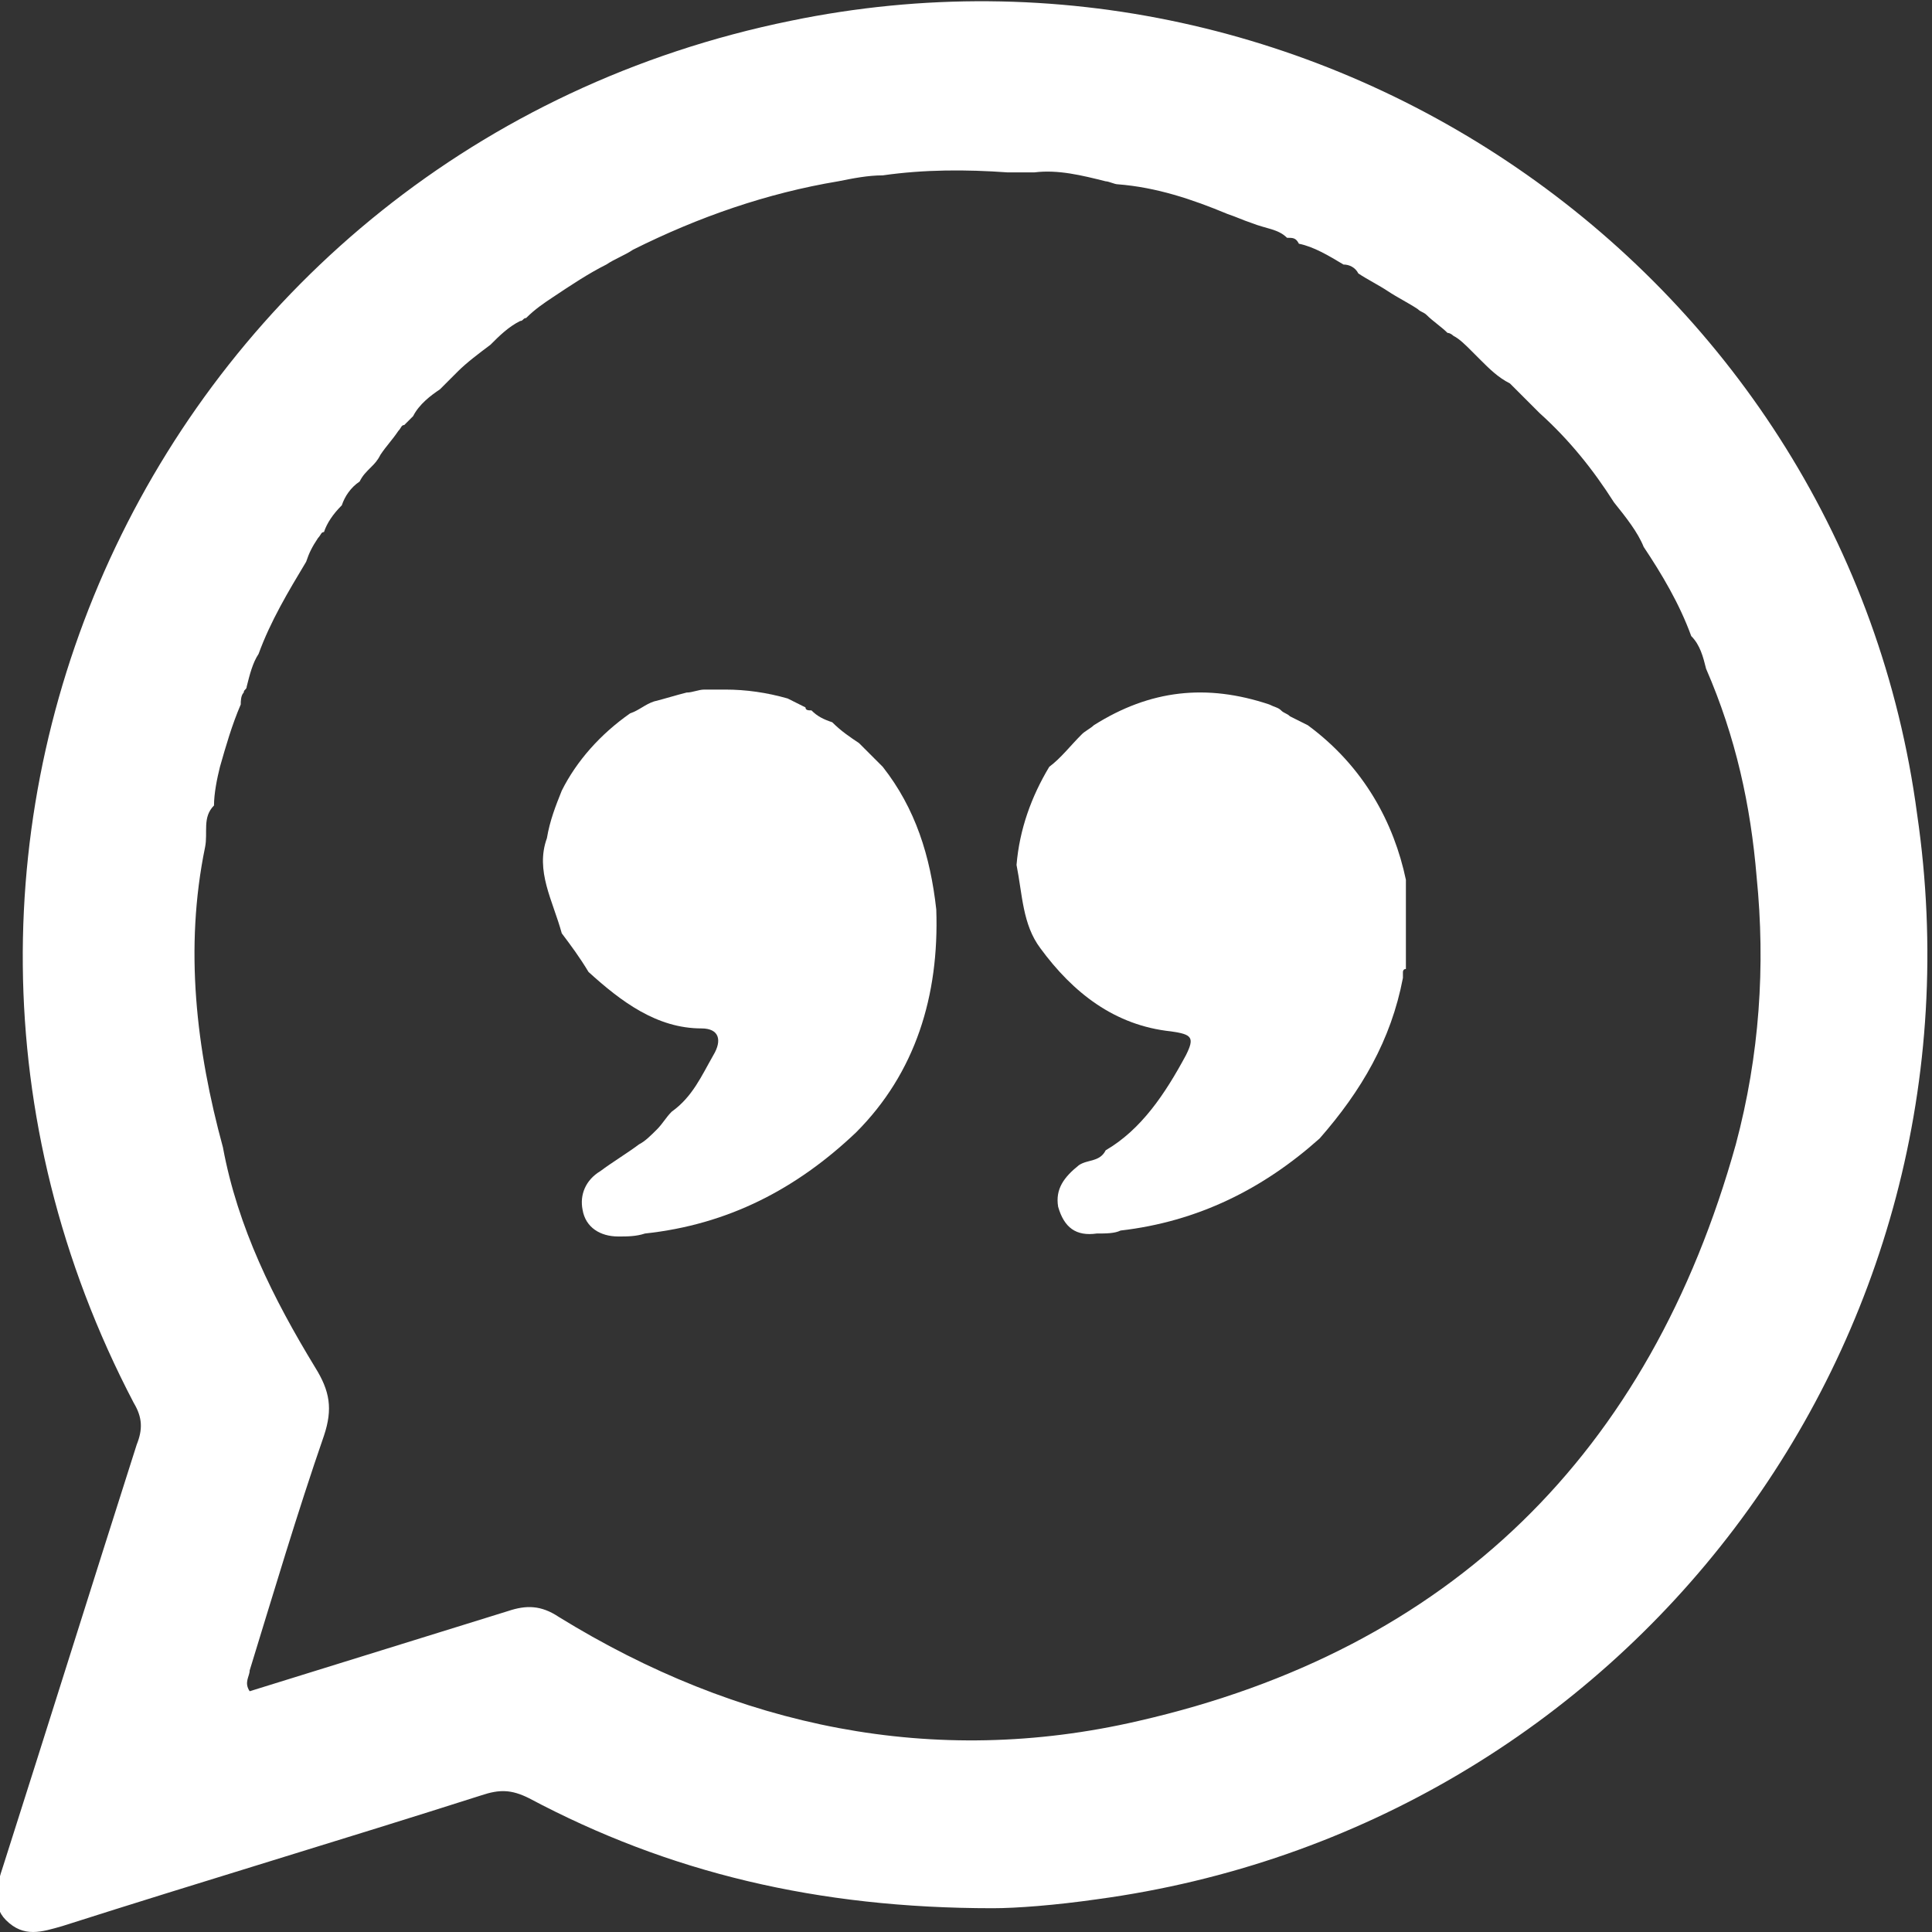 <!-- Generator: Adobe Illustrator 25.2.2, SVG Export Plug-In  -->
<svg version="1.1" xmlns="http://www.w3.org/2000/svg" xmlns:xlink="http://www.w3.org/1999/xlink" x="0px" y="0px" width="65px"
     height="65px" viewBox="0 0 65 65" style="overflow:visible;enable-background:new 0 0 65 65;" xml:space="preserve">
<rect x="0" y="0" width="65" height="65" fill="#333333" stroke="none"/>
<style type="text/css">
    .st0{fill:#FFFFFF;}
</style>
<defs>
</defs>
<g>
    <path class="st0" d="M26.6,0.7C5.5,5-5.5,28.1,4.5,47.2c0.3,0.5,0.3,0.9,0.1,1.4c-1.5,4.7-3,9.5-4.5,14.2c-0.2,0.6-0.4,1.3,0.1,1.8
        c0.6,0.6,1.2,0.4,1.9,0.2c4.7-1.5,9.4-2.9,14.1-4.4c0.6-0.2,1-0.2,1.6,0.1c4.7,2.5,9.7,3.7,15.6,3.7c0.8,0,2.1-0.1,3.5-0.3
        c17.8-2.4,30.2-18.7,27.6-36.5C62.1,9.3,44.5-3,26.6,0.7z M58.4,38.5c-2.9,10.4-9.6,17-20.1,19.4c-6.9,1.6-13.5,0.2-19.5-3.5
        c-0.6-0.4-1.1-0.4-1.7-0.2c-2.9,0.9-5.8,1.8-8.7,2.7c-0.2-0.3,0-0.5,0-0.7c0.8-2.6,1.6-5.3,2.5-7.9c0.3-0.9,0.2-1.5-0.3-2.3
        c-1.4-2.3-2.6-4.7-3.1-7.4c-0.9-3.3-1.3-6.7-0.6-10.1c0.1-0.5-0.1-1,0.3-1.4c0-0.4,0.1-0.9,0.2-1.3c0.2-0.7,0.4-1.4,0.7-2.1
        c0-0.1,0-0.3,0.1-0.4c0-0.1,0.1-0.1,0.1-0.2c0.1-0.4,0.2-0.8,0.4-1.1c0.4-1.1,1-2.1,1.6-3.1c0.1-0.3,0.2-0.5,0.4-0.8
        c0.1-0.1,0.1-0.2,0.2-0.2c0.1-0.3,0.3-0.6,0.6-0.9c0.1-0.3,0.3-0.6,0.6-0.8c0.1-0.2,0.2-0.3,0.4-0.5c0.1-0.1,0.2-0.2,0.3-0.4
        c0,0,0,0,0,0l0,0c0.2-0.3,0.4-0.5,0.6-0.8c0.1-0.1,0.1-0.2,0.2-0.2c0.1-0.1,0.2-0.2,0.3-0.3c0.2-0.4,0.6-0.7,0.9-0.9
        c0.1-0.1,0.2-0.2,0.3-0.3c0.1-0.1,0.2-0.2,0.3-0.3c0.3-0.3,0.7-0.6,1.1-0.9c0.3-0.3,0.6-0.6,1-0.8c0.1,0,0.1-0.1,0.2-0.1
        c0.3-0.3,0.6-0.5,0.9-0.7c0.6-0.4,1.2-0.8,1.8-1.1c0.3-0.2,0.6-0.3,0.9-0.5c2.2-1.1,4.5-1.9,6.9-2.3c0.5-0.1,1-0.2,1.5-0.2
        c1.4-0.2,2.8-0.2,4.2-0.1c0.2,0,0.4,0,0.5,0c0.1,0,0.2,0,0.4,0c0.8-0.1,1.6,0.1,2.4,0.3c0.1,0,0.3,0.1,0.4,0.1
        c1.3,0.1,2.5,0.5,3.7,1c0.3,0.1,0.5,0.2,0.8,0.3C42.6,7.7,43,7.7,43.3,8c0.2,0,0.3,0,0.4,0.2c0.5,0.1,1,0.4,1.5,0.7
        c0.2,0,0.4,0.1,0.5,0.3c0.3,0.2,0.7,0.4,1,0.6c0.3,0.2,0.7,0.4,1,0.6c0.1,0.1,0.2,0.1,0.3,0.2c0.2,0.2,0.5,0.4,0.7,0.6
        c0.1,0,0.2,0.1,0.2,0.1c0.2,0.1,0.4,0.3,0.6,0.5c0.1,0.1,0.2,0.2,0.3,0.3c0.3,0.3,0.6,0.6,1,0.8c0.3,0.3,0.7,0.7,1,1
        c1,0.9,1.8,1.9,2.5,3c0.4,0.5,0.8,1,1,1.5c0.6,0.9,1.2,1.9,1.6,3c0.3,0.3,0.4,0.7,0.5,1.1c1,2.3,1.5,4.6,1.7,7
        C59.4,32.5,59.2,35.5,58.4,38.5z"/>
    <path class="st0" d="M31.5,30.6c-0.2-1.8-0.7-3.4-1.8-4.8c-0.3-0.3-0.5-0.5-0.8-0.8h0c0,0,0,0,0,0c-0.3-0.2-0.6-0.4-0.9-0.7
        c-0.3-0.1-0.5-0.2-0.7-0.4c0,0,0,0,0,0c-0.1,0-0.2,0-0.2-0.1c-0.2-0.1-0.4-0.2-0.6-0.3c0,0,0,0,0,0c-0.7-0.2-1.4-0.3-2.1-0.3
        c-0.2,0-0.5,0-0.7,0c-0.2,0-0.4,0.1-0.6,0.1c-0.4,0.1-0.7,0.2-1.1,0.3c-0.3,0.1-0.5,0.3-0.8,0.4c0,0,0,0,0,0
        c-1,0.7-1.8,1.6-2.3,2.6c-0.2,0.5-0.4,1-0.5,1.6c-0.4,1.1,0.2,2.1,0.5,3.2c0.3,0.4,0.6,0.8,0.9,1.3c1.1,1,2.3,1.9,3.8,1.9
        c0.6,0,0.7,0.4,0.4,0.9c-0.4,0.7-0.7,1.4-1.4,1.9h0c-0.2,0.2-0.3,0.4-0.5,0.6c-0.2,0.2-0.4,0.4-0.6,0.5c-0.4,0.3-0.9,0.6-1.3,0.9
        c-0.5,0.3-0.7,0.8-0.6,1.3c0.1,0.6,0.6,0.9,1.2,0.9c0.3,0,0.6,0,0.9-0.1c2.8-0.3,5.1-1.5,7.1-3.4C30.8,36.1,31.6,33.5,31.5,30.6z"
        />
    <path class="st0" d="M44,24.4c-0.2-0.1-0.4-0.2-0.6-0.3c-0.1-0.1-0.2-0.1-0.3-0.2c-0.1-0.1-0.2-0.1-0.4-0.2c-2.1-0.7-4-0.5-5.9,0.7
        c-0.1,0.1-0.3,0.2-0.4,0.3c-0.4,0.4-0.7,0.8-1.1,1.1c-0.6,1-1,2.1-1.1,3.3c0.2,1,0.2,2,0.8,2.8c1.1,1.5,2.5,2.6,4.4,2.8
        c0.7,0.1,0.8,0.2,0.5,0.8c-0.7,1.3-1.5,2.5-2.7,3.2c-0.2,0.4-0.6,0.3-0.9,0.5c-0.5,0.4-0.8,0.8-0.7,1.4c0.2,0.7,0.6,1,1.3,0.9
        c0.3,0,0.6,0,0.8-0.1c2.6-0.3,4.8-1.4,6.7-3.1c1.4-1.6,2.4-3.3,2.8-5.4c0,0,0-0.1,0-0.1c0-0.1,0-0.1,0-0.1c0,0,0-0.1,0.1-0.1
        c0-1,0-2,0-3C46.9,27.7,45.9,25.8,44,24.4z"/>
</g>
</svg>
